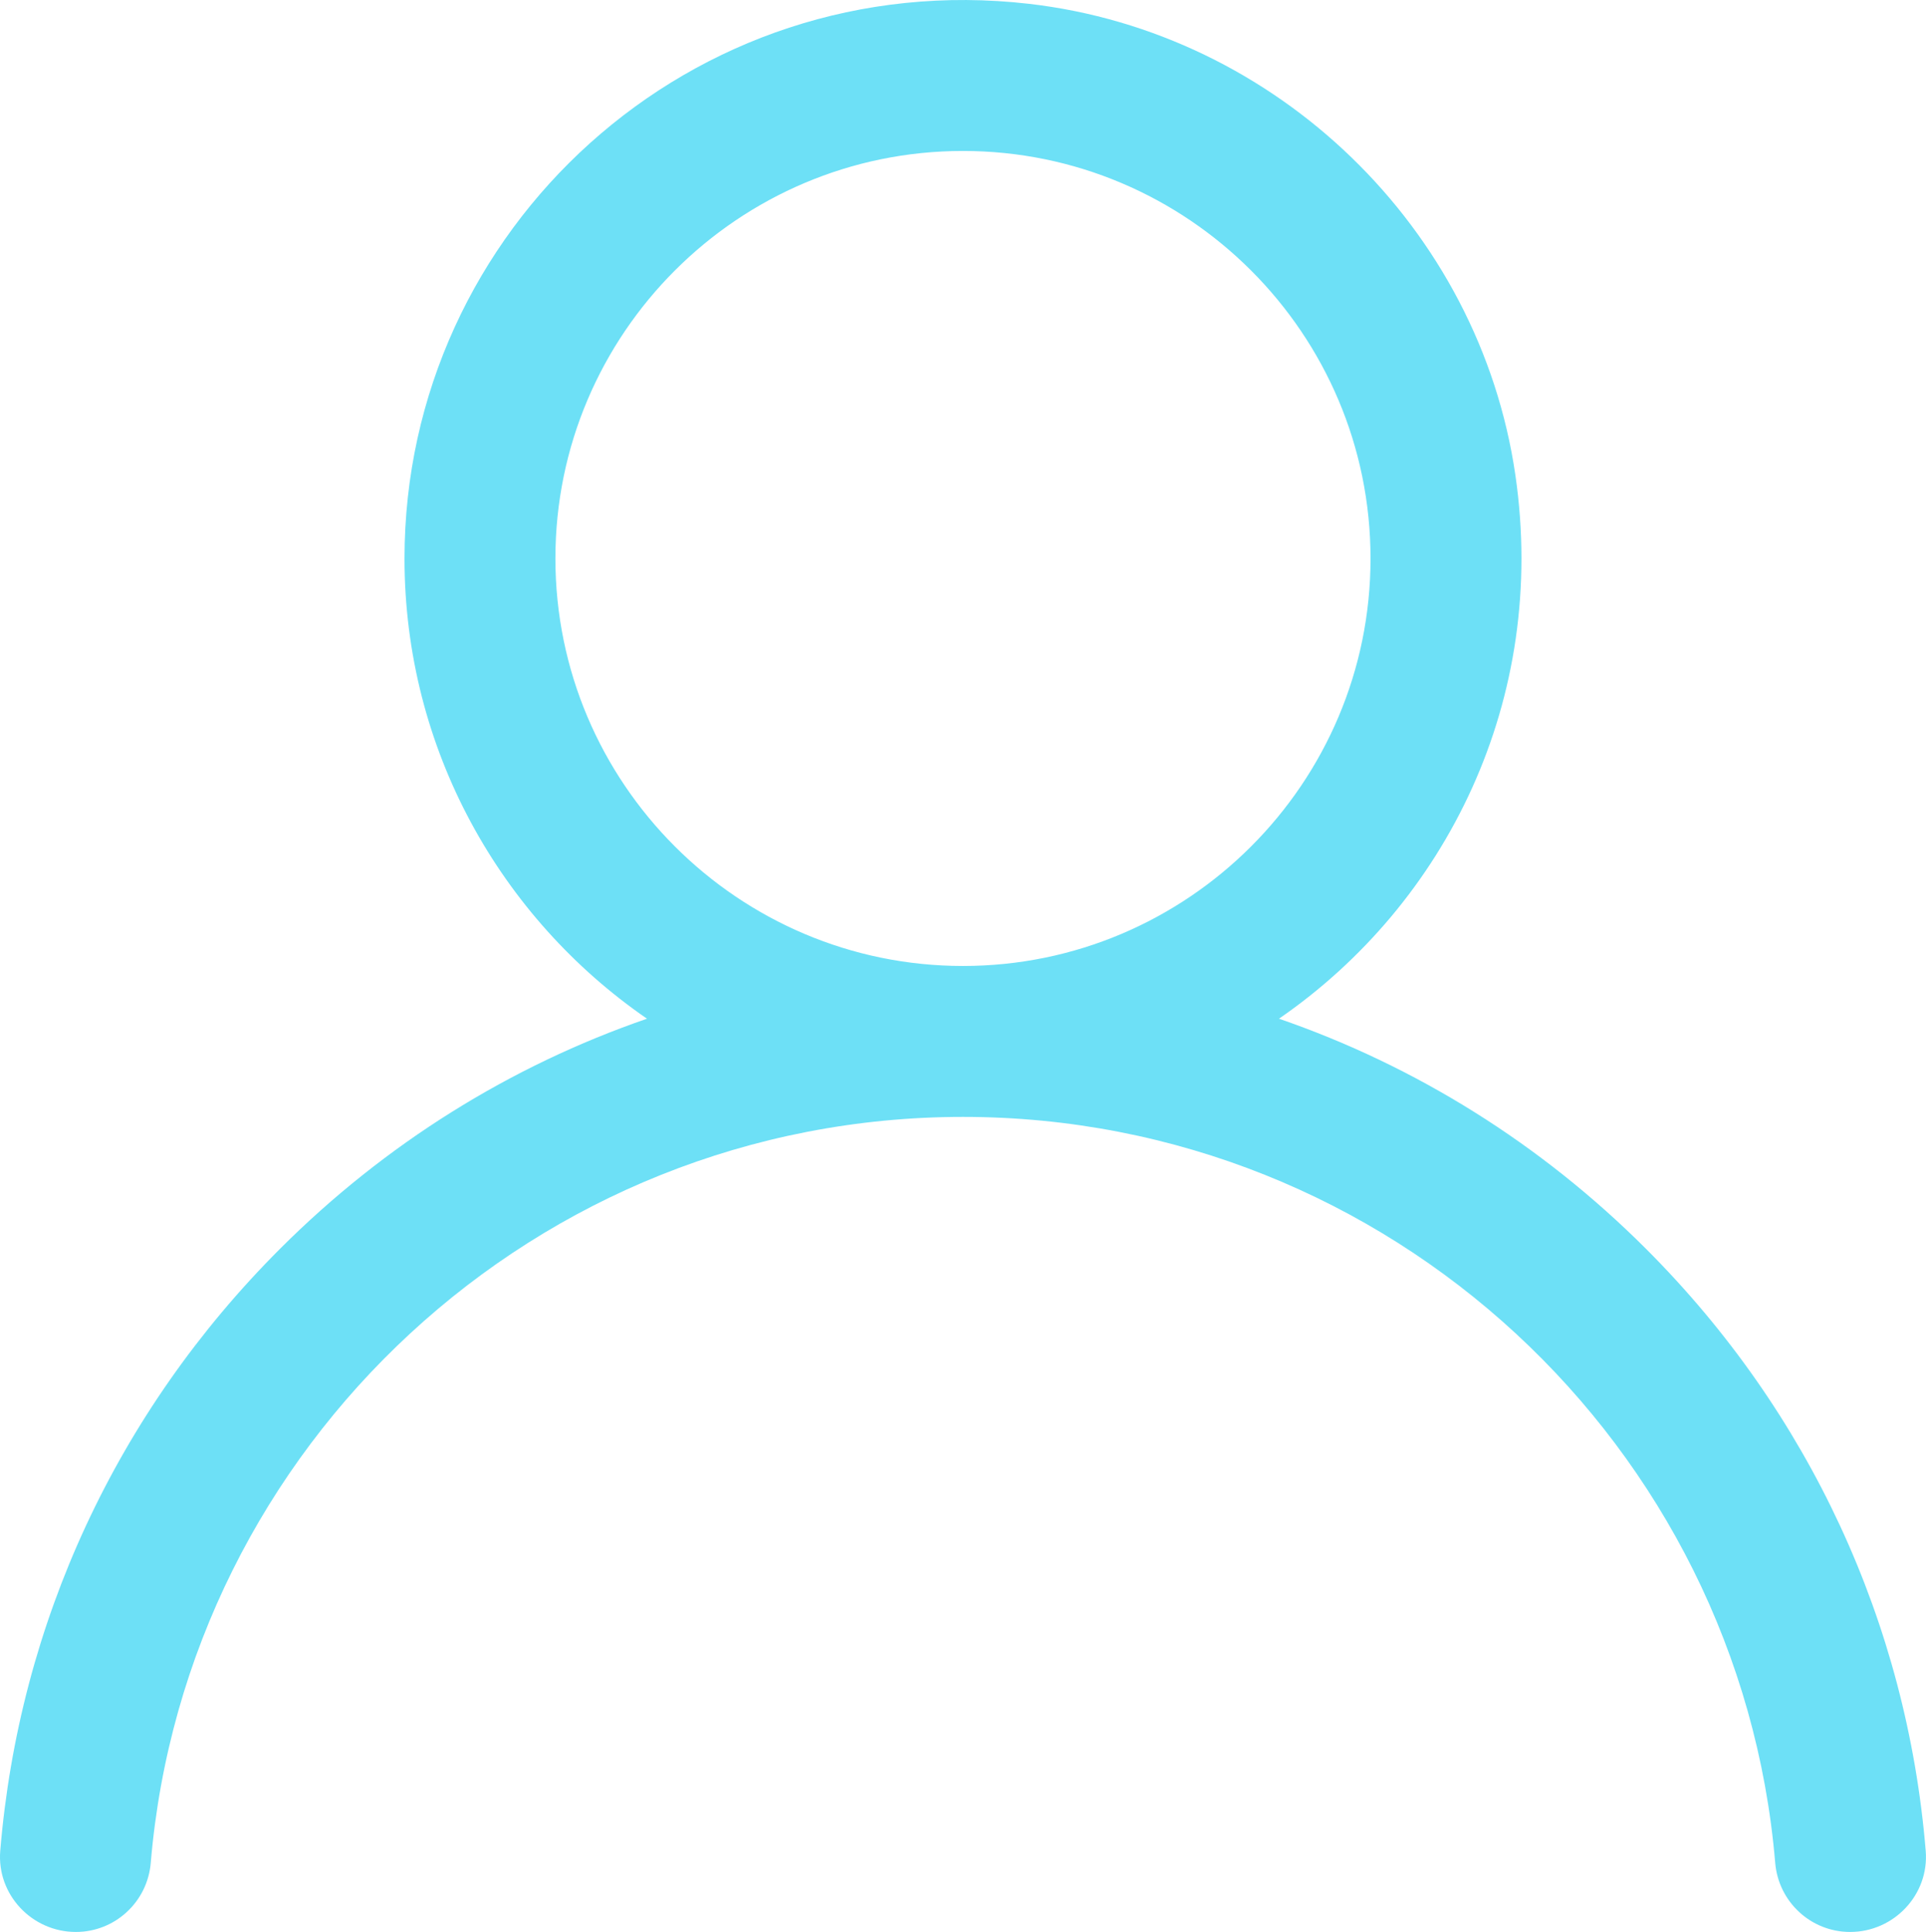 <svg xmlns="http://www.w3.org/2000/svg" viewBox="0 0 544.23 545.97" fill="#6de0f6"><path d="M465.14 352.94c-29.74-29.73-65.13-51.74-103.74-65.06 47.29-32.58 76.03-90.24 66.8-153.62C418.06 64.51 360.78 9.15 290.76 1.08 195.43-9.91 114.3 64.66 114.3 157.82c0 53.9 27.17 101.57 68.52 130.06-38.61 13.32-74 35.33-103.73 65.06C32.97 399.06 5.38 458.77.07 523.04c-1.02 12.36 8.96 22.92 21.36 22.92 11.07 0 20.24-8.49 21.17-19.52 9.94-117.91 109.08-210.81 229.51-210.81 120.43 0 219.57 92.91 229.51 210.81.93 11.03 10.1 19.52 21.17 19.52 12.4 0 22.38-10.56 21.36-22.92-5.31-64.27-32.89-123.98-79.01-170.1zm-193.03-79.96c-63.5 0-115.17-51.66-115.17-115.16S208.6 42.66 272.11 42.66s115.16 51.66 115.16 115.16c.01 63.5-51.65 115.16-115.16 115.16z"/></svg>